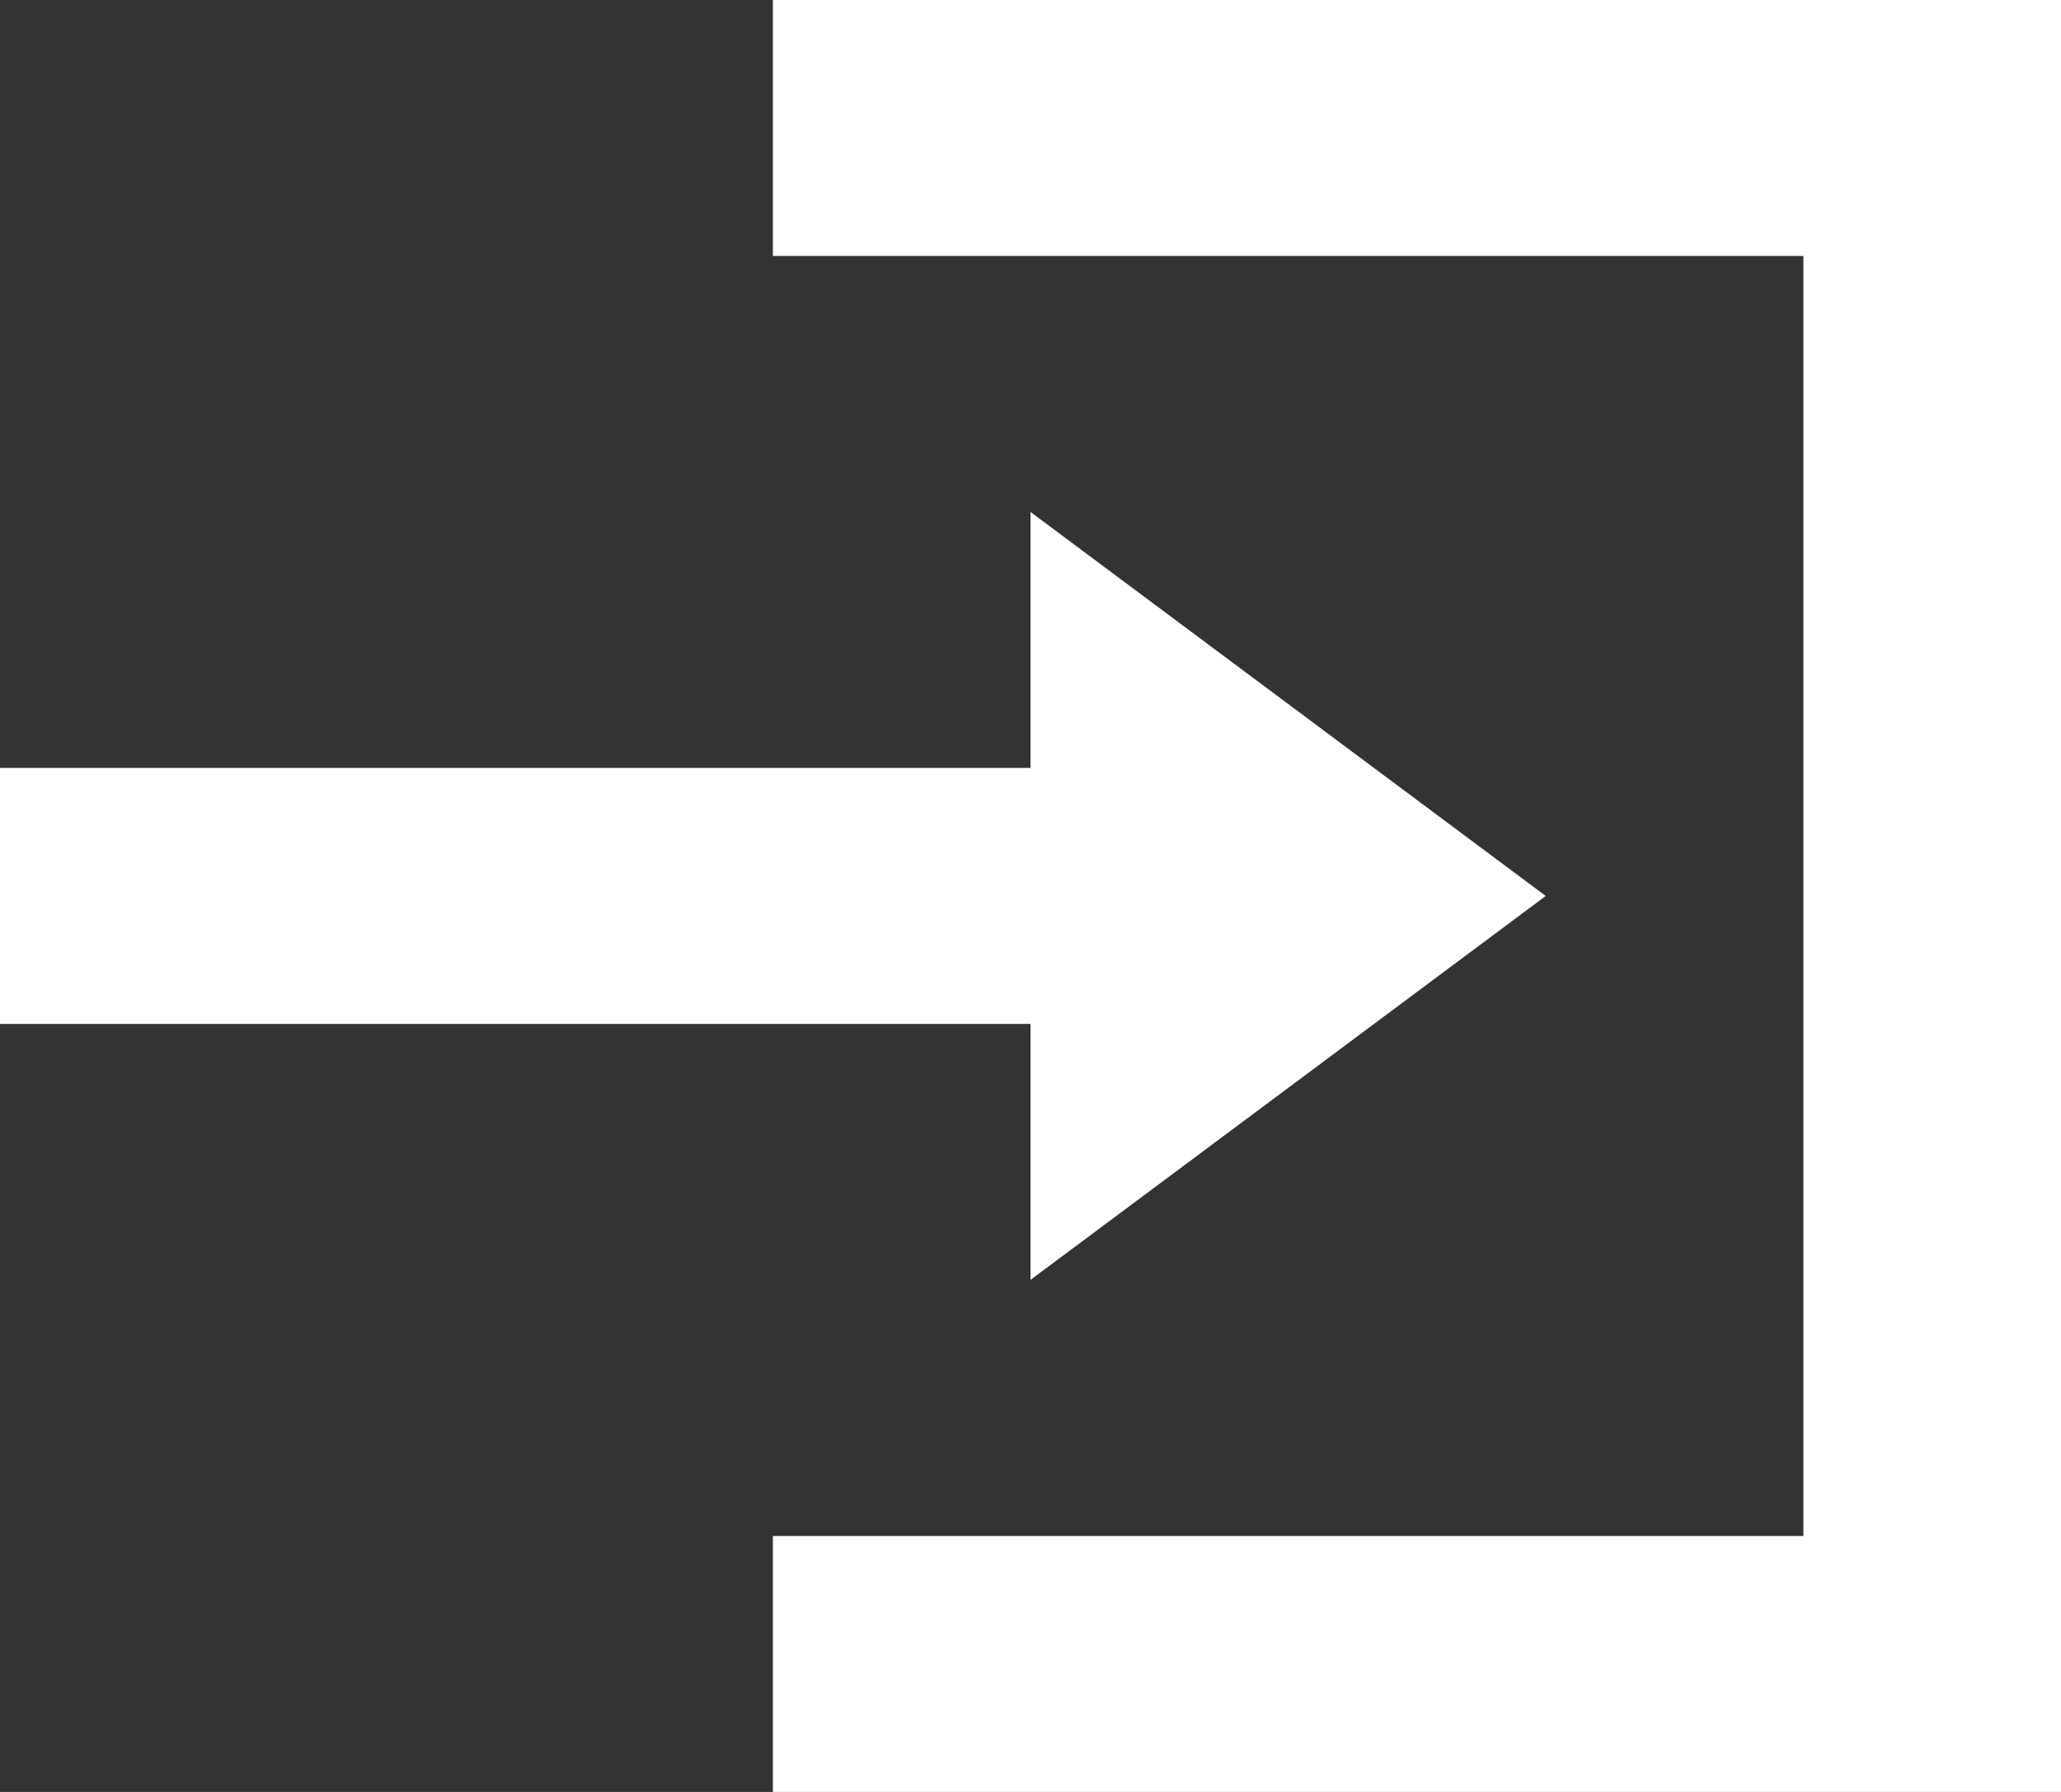 <svg xmlns="http://www.w3.org/2000/svg" width="23" height="20" viewBox="0 0 23 20"><rect x="0" y="0" width="23" height="20" fill="#333333" stroke="none"/><path d="M8.625,0V2.857h11.5V17.143H8.625V20H23V0ZM11.5,5.714V8.571H0v2.857H11.5v2.857L17.25,10Z" fill="#fff"/></svg>